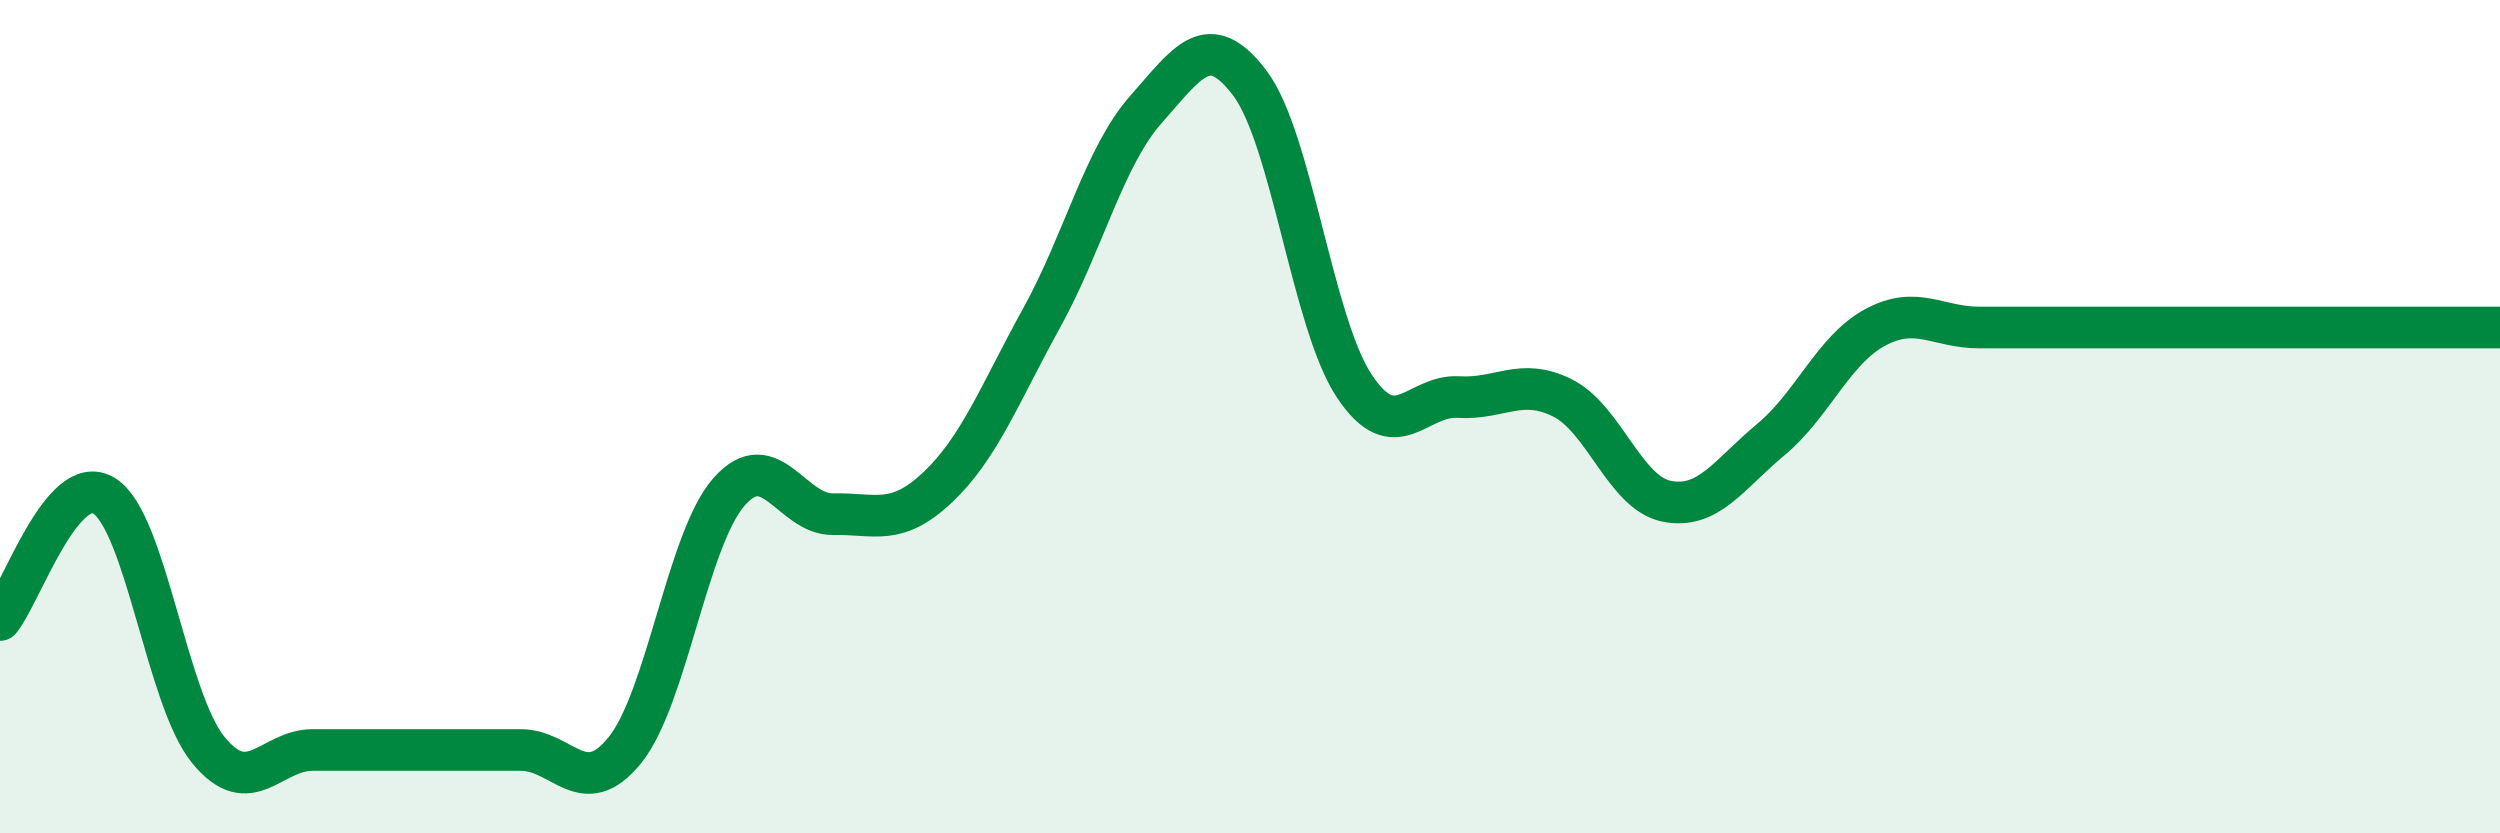 
    <svg width="60" height="20" viewBox="0 0 60 20" xmlns="http://www.w3.org/2000/svg">
      <path
        d="M 0,14.88 C 0.5,14.28 1.5,11.28 2.5,11.9 C 3.5,12.52 4,16.78 5,18 C 6,19.22 6.5,18 7.5,18 C 8.5,18 9,18 10,18 C 11,18 11.5,18 12.5,18 C 13.5,18 14,19.24 15,18 C 16,16.76 16.5,12.93 17.5,11.8 C 18.5,10.67 19,12.36 20,12.34 C 21,12.32 21.5,12.64 22.5,11.7 C 23.5,10.76 24,9.44 25,7.63 C 26,5.82 26.5,3.76 27.5,2.63 C 28.5,1.5 29,0.67 30,2 C 31,3.33 31.5,7.75 32.5,9.26 C 33.5,10.77 34,9.47 35,9.53 C 36,9.59 36.5,9.05 37.5,9.55 C 38.5,10.05 39,11.83 40,12.03 C 41,12.23 41.5,11.38 42.5,10.55 C 43.5,9.72 44,8.4 45,7.86 C 46,7.32 46.5,7.86 47.5,7.86 C 48.5,7.86 49,7.86 50,7.86 C 51,7.86 51.5,7.86 52.5,7.86 C 53.5,7.86 54,7.86 55,7.86 C 56,7.86 56.5,7.86 57.5,7.86 C 58.5,7.86 59.5,7.86 60,7.86L60 20L0 20Z"
        fill="#008740"
        opacity="0.1"
        stroke-linecap="round"
        stroke-linejoin="round"
      />
      <path
        d="M 0,14.88 C 0.5,14.28 1.5,11.28 2.5,11.9 C 3.5,12.52 4,16.78 5,18 C 6,19.22 6.5,18 7.5,18 C 8.5,18 9,18 10,18 C 11,18 11.5,18 12.5,18 C 13.5,18 14,19.24 15,18 C 16,16.76 16.5,12.93 17.5,11.8 C 18.5,10.67 19,12.36 20,12.34 C 21,12.32 21.5,12.64 22.5,11.7 C 23.5,10.76 24,9.44 25,7.63 C 26,5.82 26.5,3.76 27.5,2.63 C 28.5,1.5 29,0.67 30,2 C 31,3.33 31.5,7.75 32.5,9.26 C 33.5,10.77 34,9.47 35,9.53 C 36,9.59 36.5,9.05 37.5,9.55 C 38.5,10.05 39,11.83 40,12.03 C 41,12.23 41.5,11.38 42.5,10.55 C 43.5,9.72 44,8.4 45,7.86 C 46,7.32 46.5,7.86 47.5,7.86 C 48.5,7.86 49,7.86 50,7.86 C 51,7.86 51.5,7.86 52.5,7.86 C 53.5,7.86 54,7.86 55,7.86 C 56,7.86 56.5,7.86 57.5,7.86 C 58.5,7.86 59.5,7.86 60,7.86"
        stroke="#008740"
        stroke-width="1"
        fill="none"
        stroke-linecap="round"
        stroke-linejoin="round"
      />
    </svg>
  